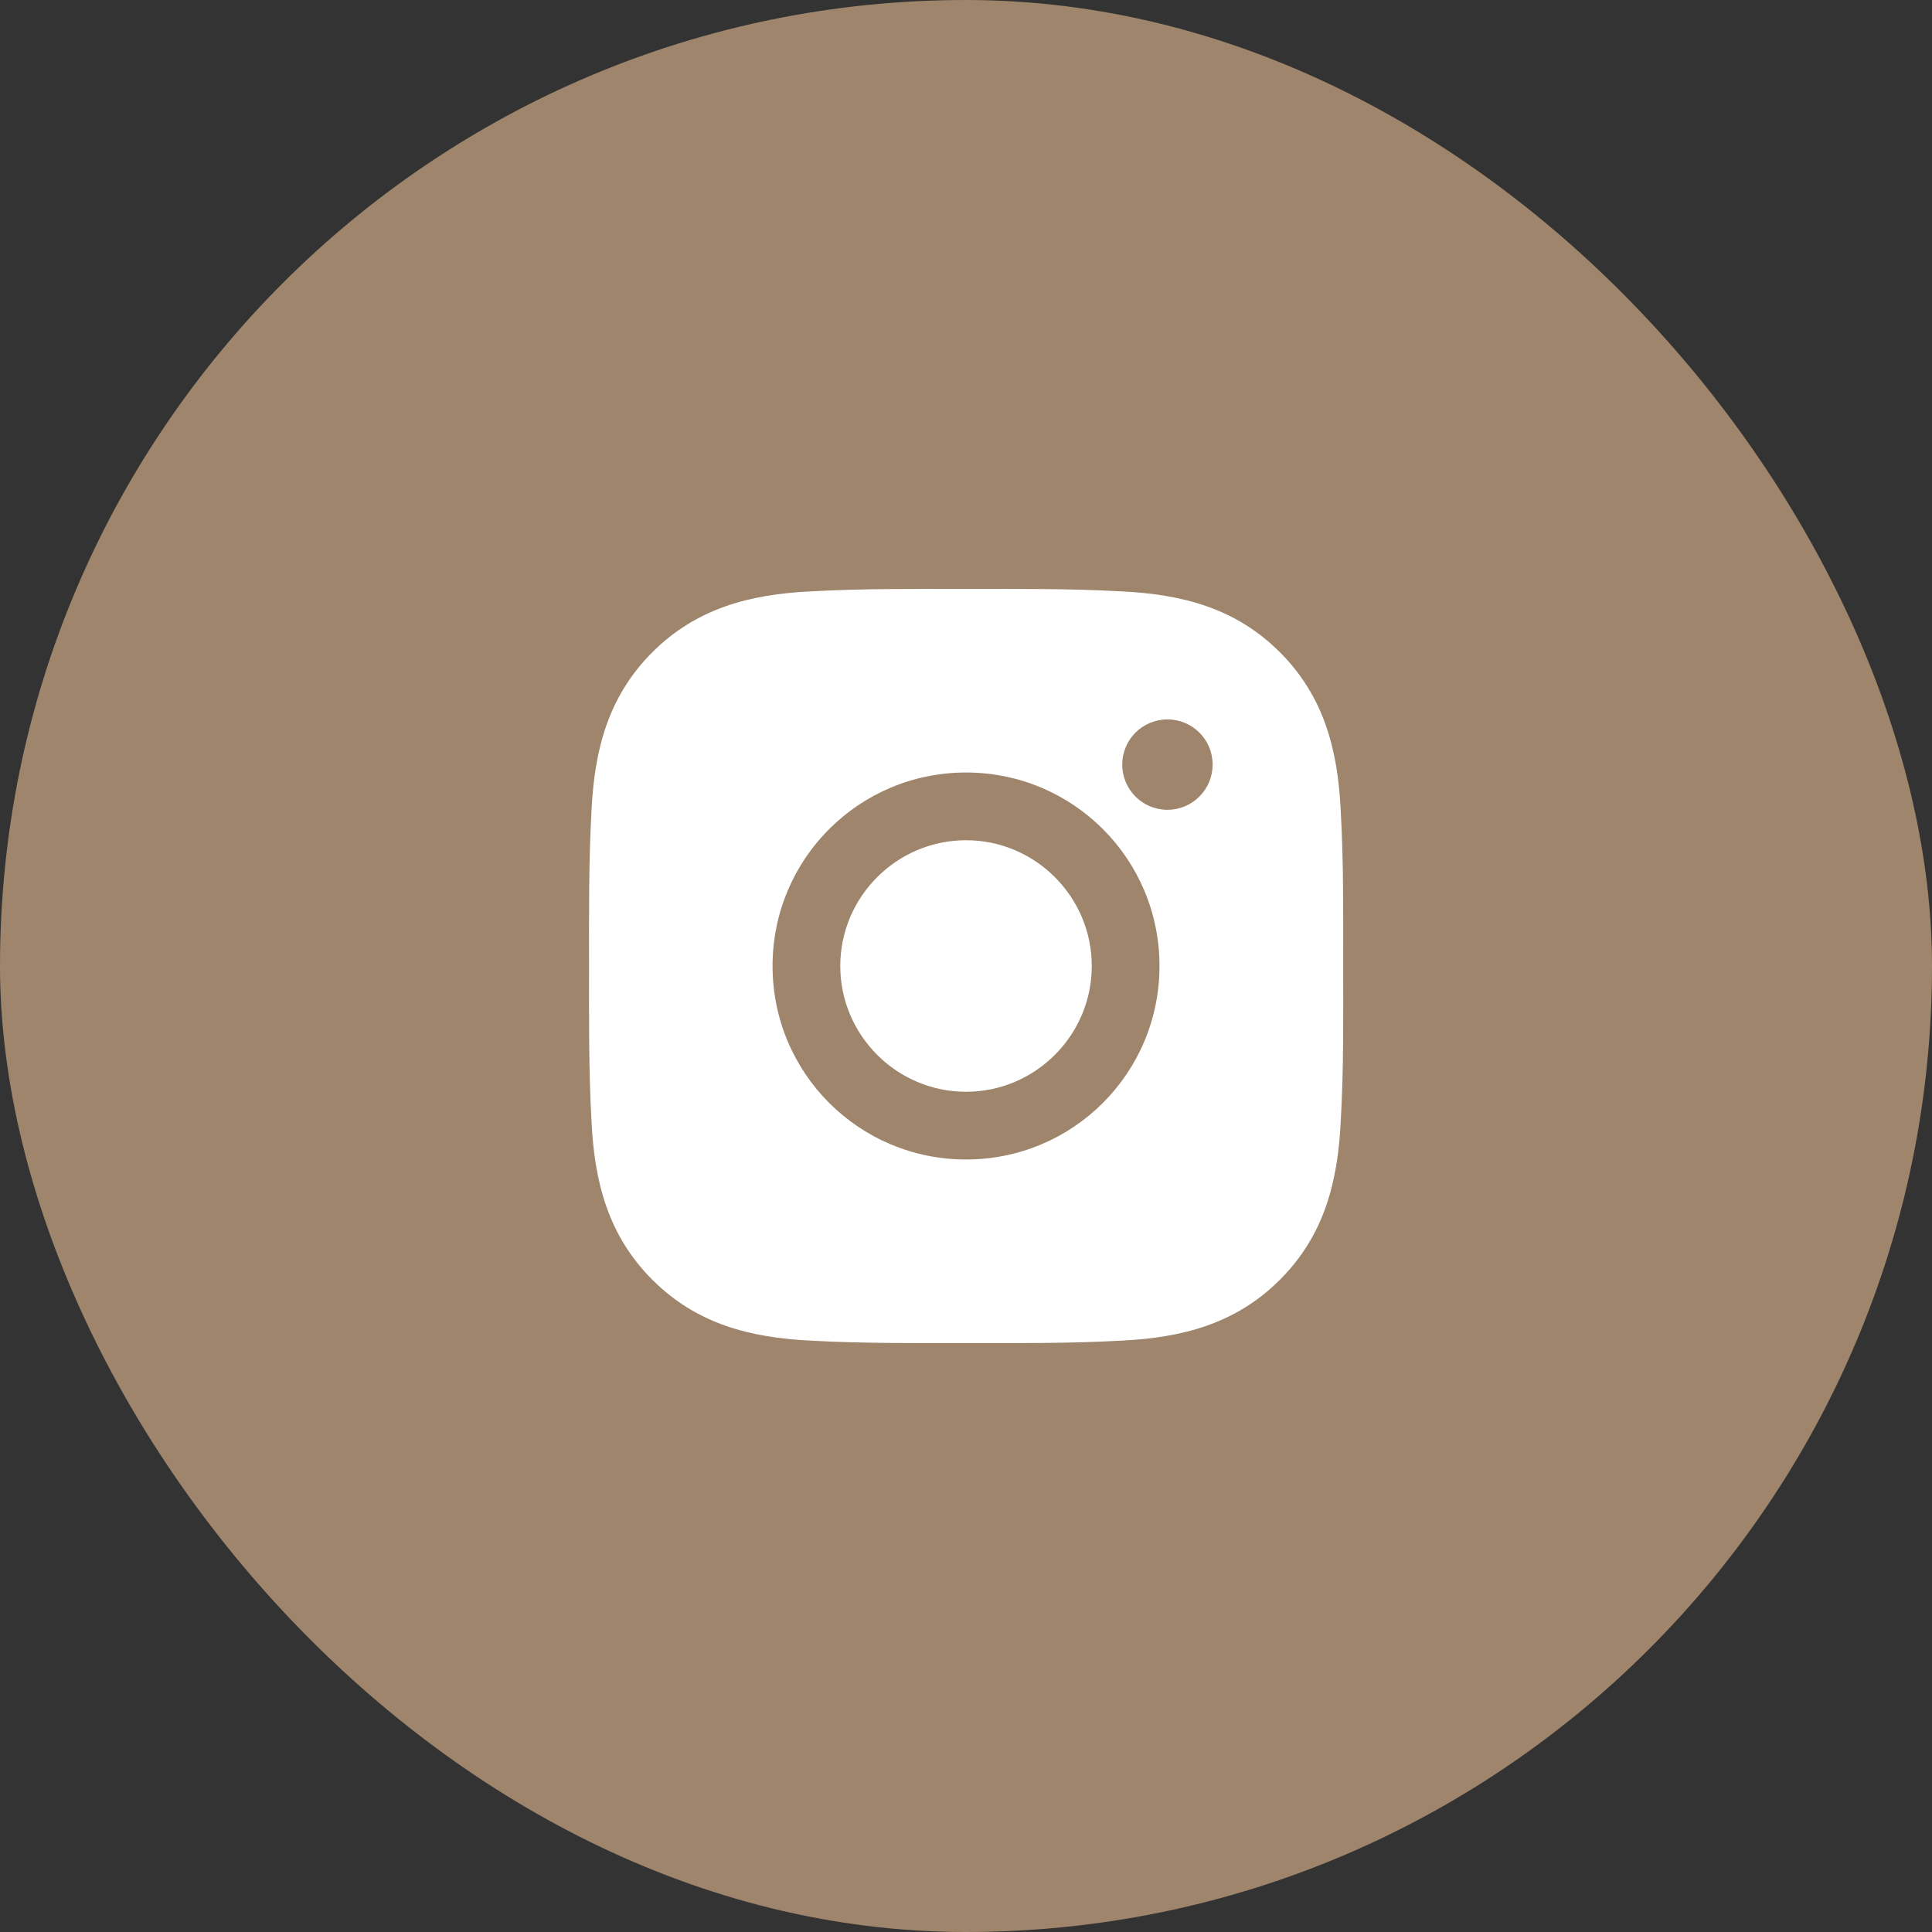 <svg xmlns="http://www.w3.org/2000/svg" width="40" height="40" viewBox="0 0 40 40" fill="none"><rect x="0" y="0" width="40" height="40" fill="#333333" stroke="none"/><rect width="40" height="40" rx="20" fill="#9E856C"></rect><path d="M20.001 17.396C18.567 17.396 17.397 18.566 17.397 20C17.397 21.434 18.567 22.604 20.001 22.604C21.434 22.604 22.604 21.434 22.604 20C22.604 18.566 21.434 17.396 20.001 17.396ZM27.809 20C27.809 18.922 27.819 17.854 27.758 16.777C27.698 15.527 27.413 14.418 26.499 13.504C25.583 12.588 24.475 12.305 23.225 12.244C22.147 12.184 21.079 12.193 20.003 12.193C18.924 12.193 17.856 12.184 16.78 12.244C15.53 12.305 14.421 12.59 13.506 13.504C12.59 14.42 12.307 15.527 12.247 16.777C12.186 17.855 12.196 18.924 12.196 20C12.196 21.076 12.186 22.146 12.247 23.223C12.307 24.473 12.592 25.582 13.506 26.496C14.422 27.412 15.53 27.695 16.78 27.756C17.858 27.816 18.926 27.807 20.003 27.807C21.081 27.807 22.149 27.816 23.225 27.756C24.475 27.695 25.585 27.41 26.499 26.496C27.415 25.58 27.698 24.473 27.758 23.223C27.821 22.146 27.809 21.078 27.809 20ZM20.001 24.006C17.784 24.006 15.995 22.217 15.995 20C15.995 17.783 17.784 15.994 20.001 15.994C22.217 15.994 24.006 17.783 24.006 20C24.006 22.217 22.217 24.006 20.001 24.006ZM24.171 16.766C23.653 16.766 23.235 16.348 23.235 15.83C23.235 15.312 23.653 14.895 24.171 14.895C24.688 14.895 25.106 15.312 25.106 15.83C25.106 15.953 25.082 16.075 25.035 16.188C24.988 16.302 24.919 16.405 24.832 16.492C24.745 16.579 24.642 16.648 24.529 16.695C24.415 16.742 24.293 16.766 24.171 16.766Z" fill="white"></path></svg>